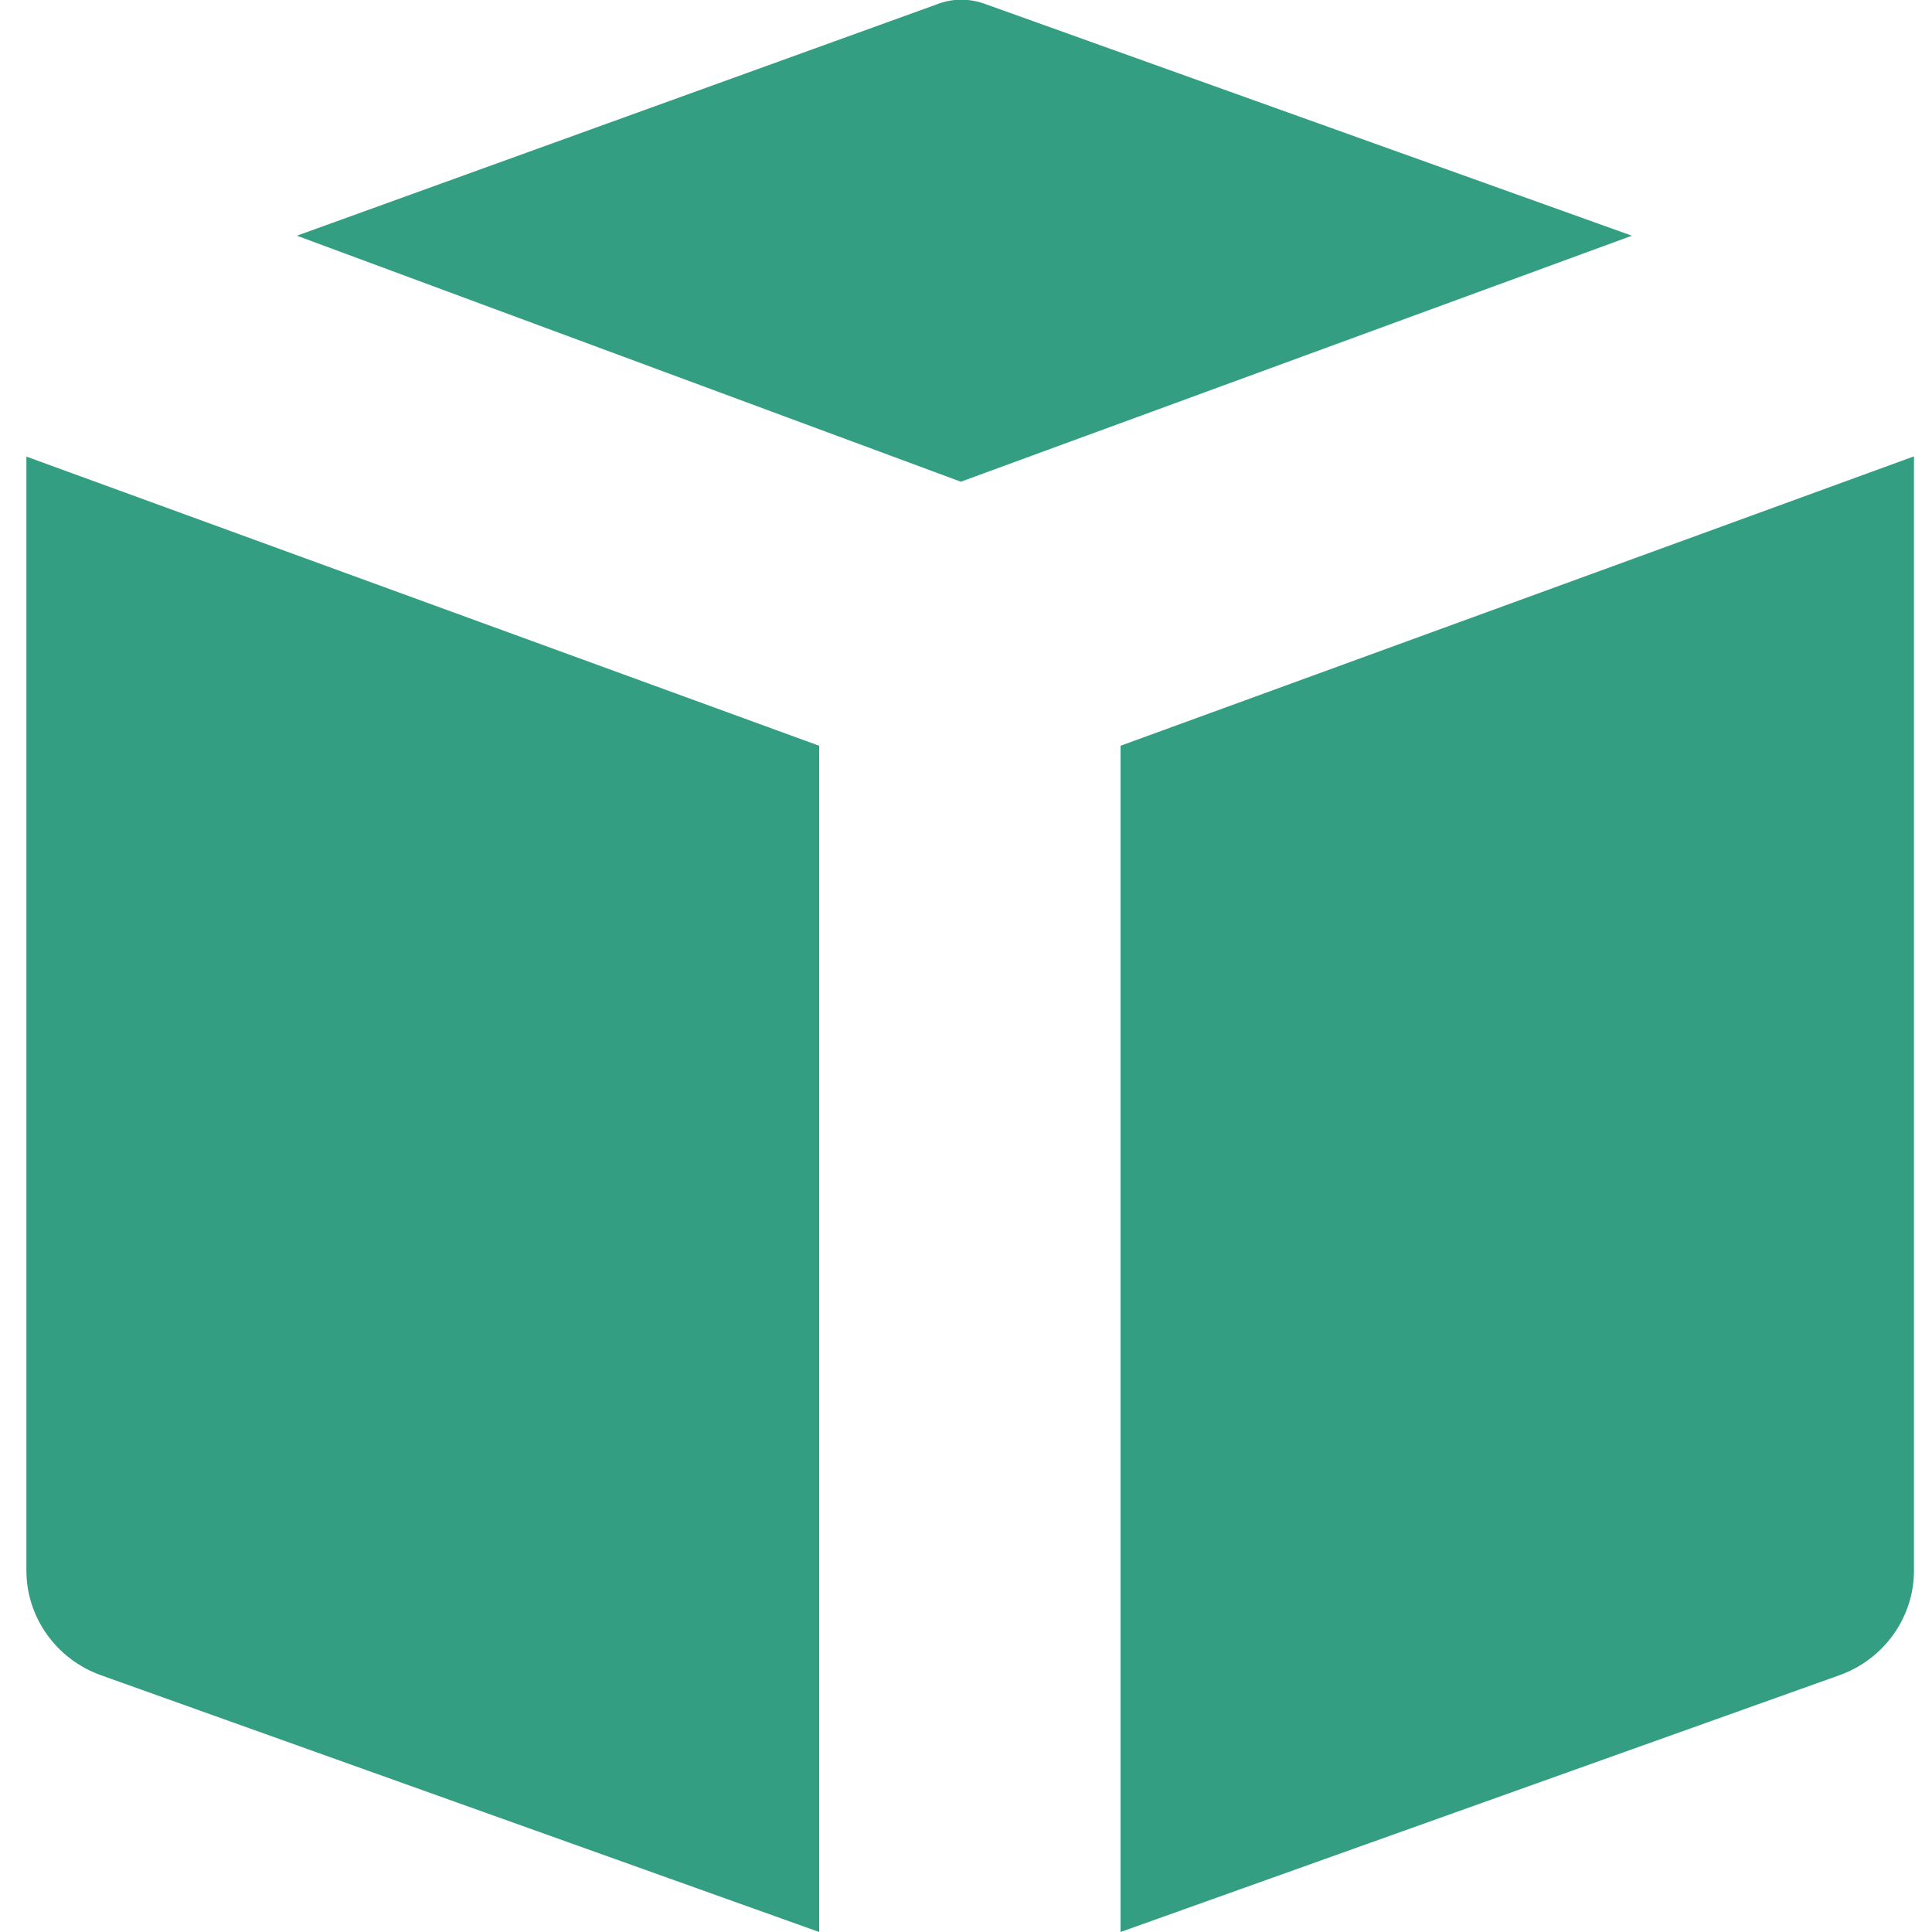 <?xml version="1.0" encoding="utf-8"?>
<!-- Generator: Adobe Illustrator 18.1.1, SVG Export Plug-In . SVG Version: 6.00 Build 0)  -->
<svg version="1.1" id="Layer_1" xmlns="http://www.w3.org/2000/svg" xmlns:xlink="http://www.w3.org/1999/xlink" x="0px" y="0px"
	 viewBox="0 0 300 300" enable-background="new 0 0 300 300" xml:space="preserve">
<path fill="#349E82" d="M297.1,70.9L174,115.8V300l111.7-39.9c6.9-2.5,11.5-9,11.5-16.2V70.9z"/>
<path fill="#349E82" d="M4.1,70.9l123.1,44.9V300L15.6,260.1c-6.9-2.5-11.5-9-11.5-16.2V70.9z"/>
<path fill="#349E82" d="M149.2,74.8L46.1,36.6l99.3-35.9c2.5-1,5.2-1,7.8,0l100.2,35.9L149.2,74.8z"/>
</svg>
